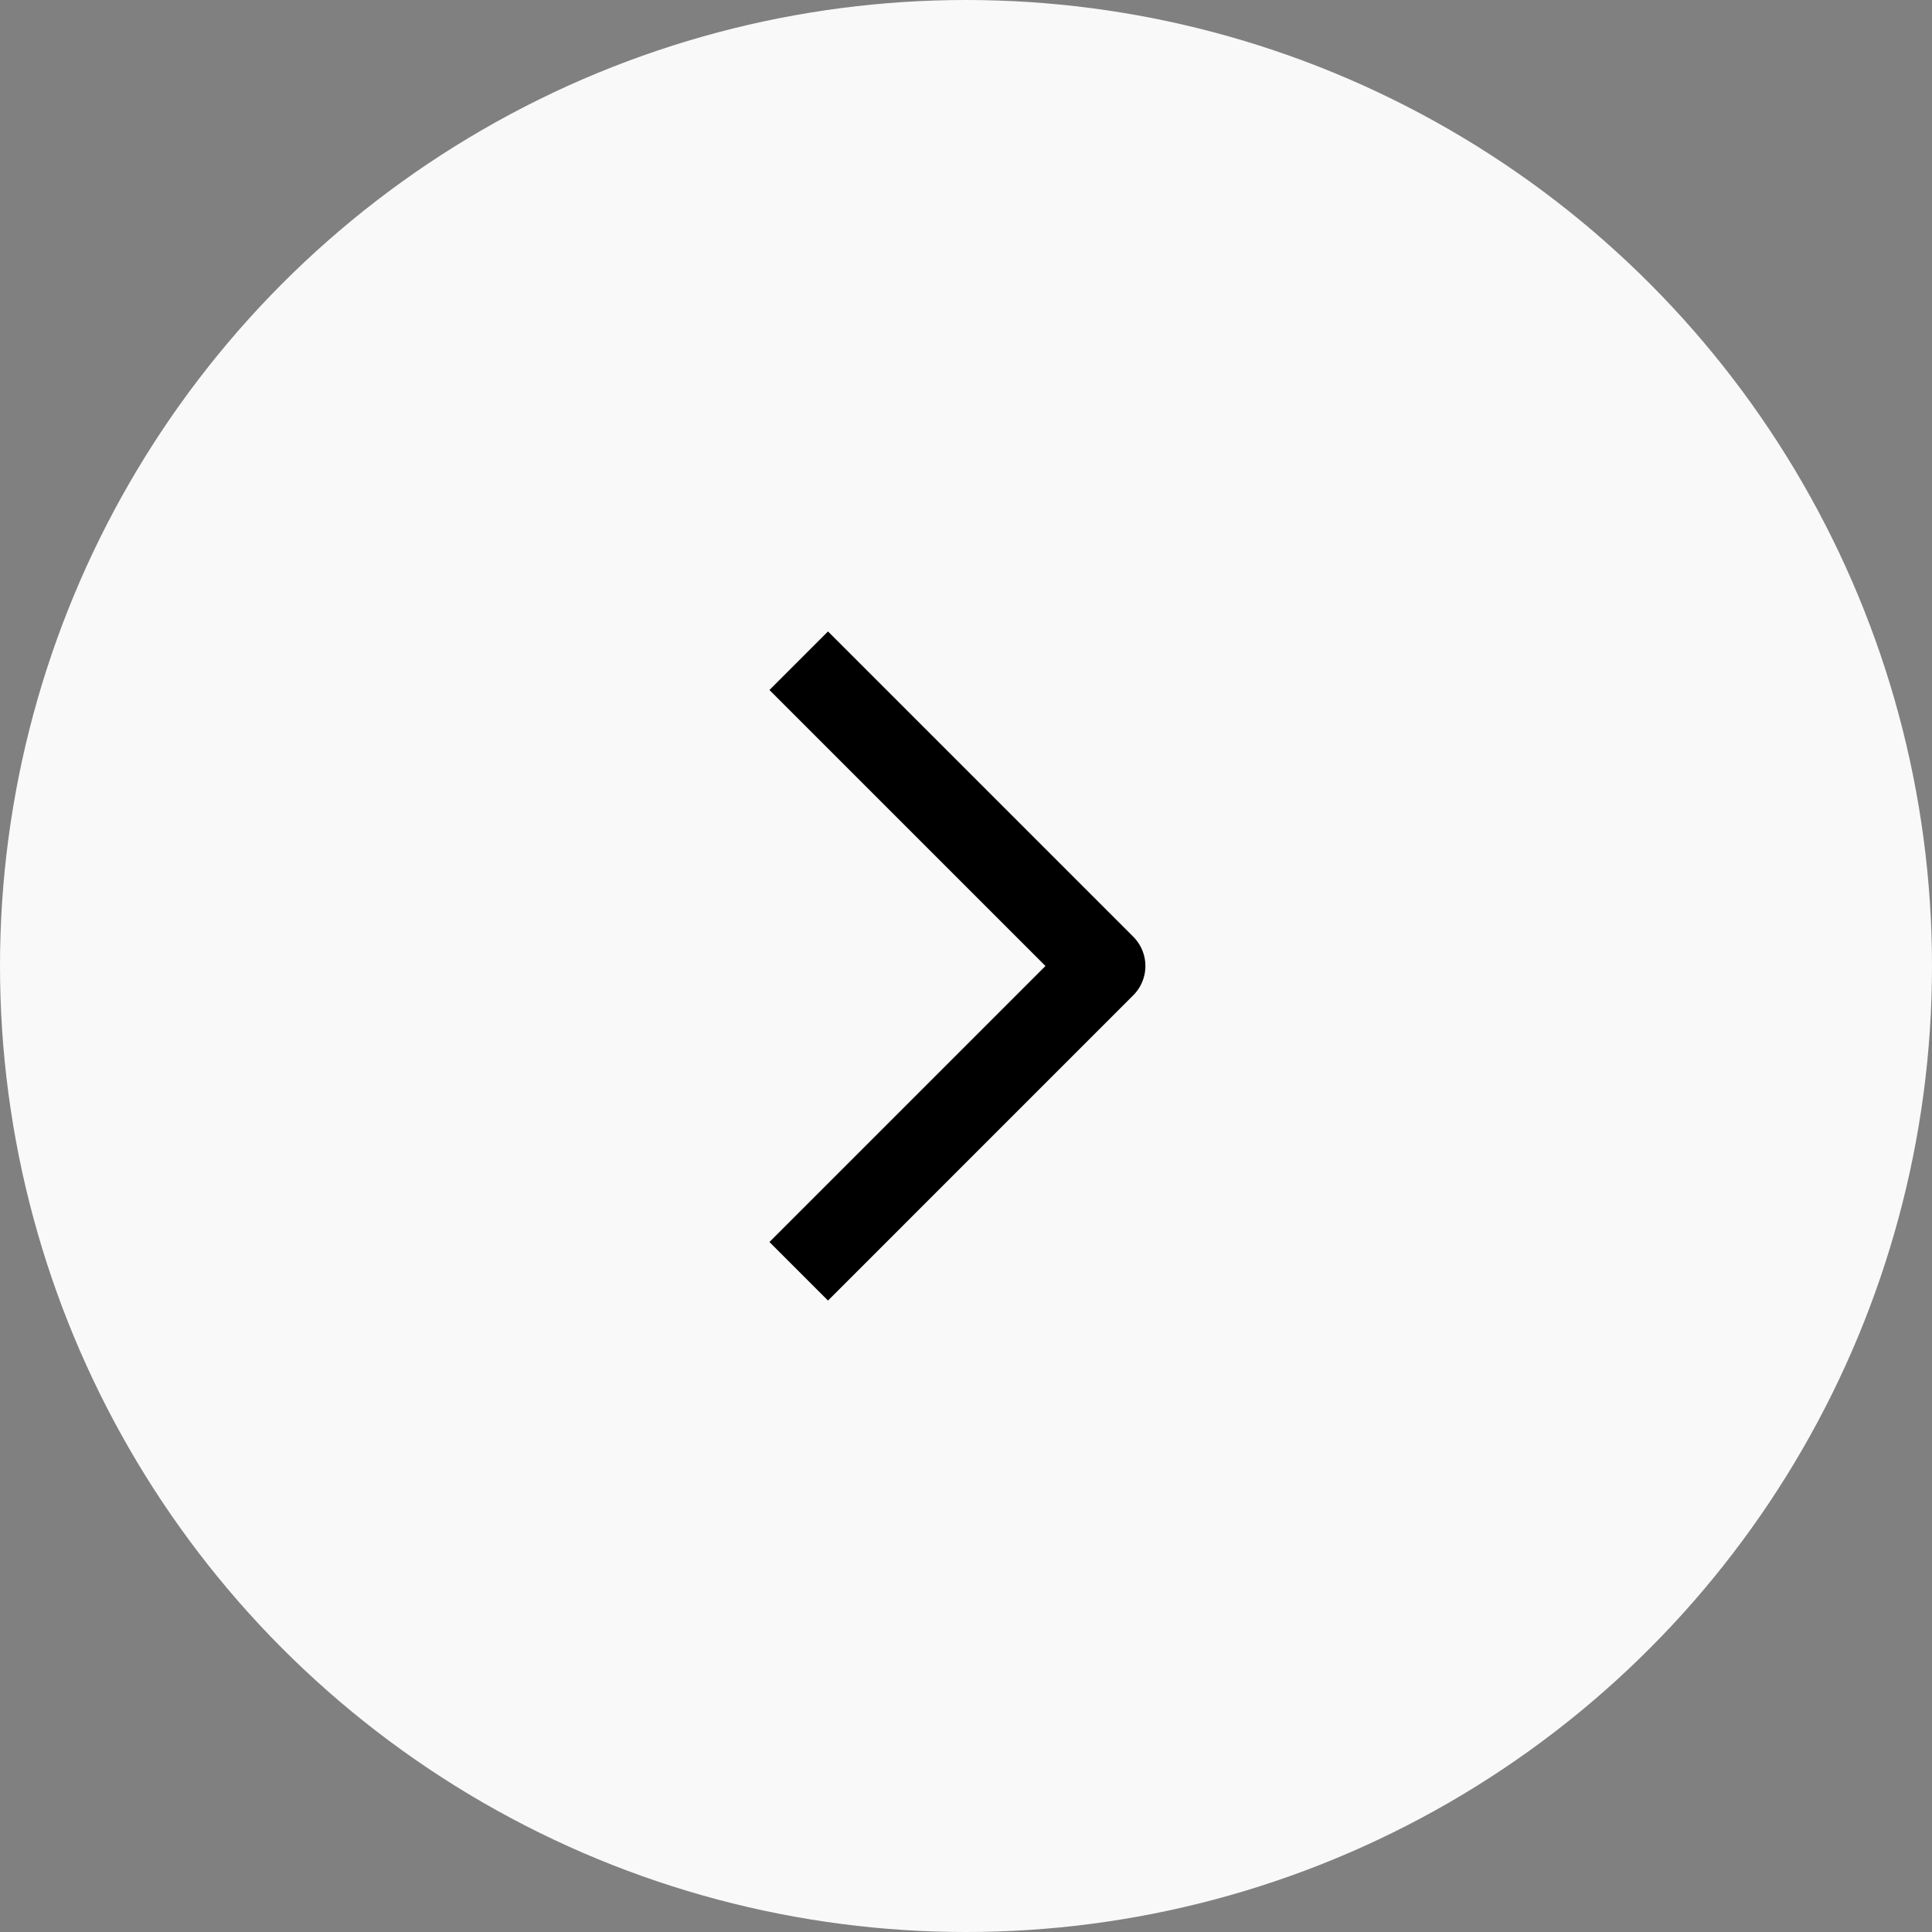 <svg width="70" height="70" viewBox="0 0 70 70" fill="none" xmlns="http://www.w3.org/2000/svg">
<rect x="0" y="0" width="70" height="70" fill="#808080" stroke="none"/>
<circle cx="35" cy="35" r="35" transform="matrix(-1 0 0 1 70 0)" fill="#F9F9F9"/>
<path d="M30 25L40 35L30 45" stroke="black" stroke-width="3" stroke-linecap="square" stroke-linejoin="round"/>
</svg>
